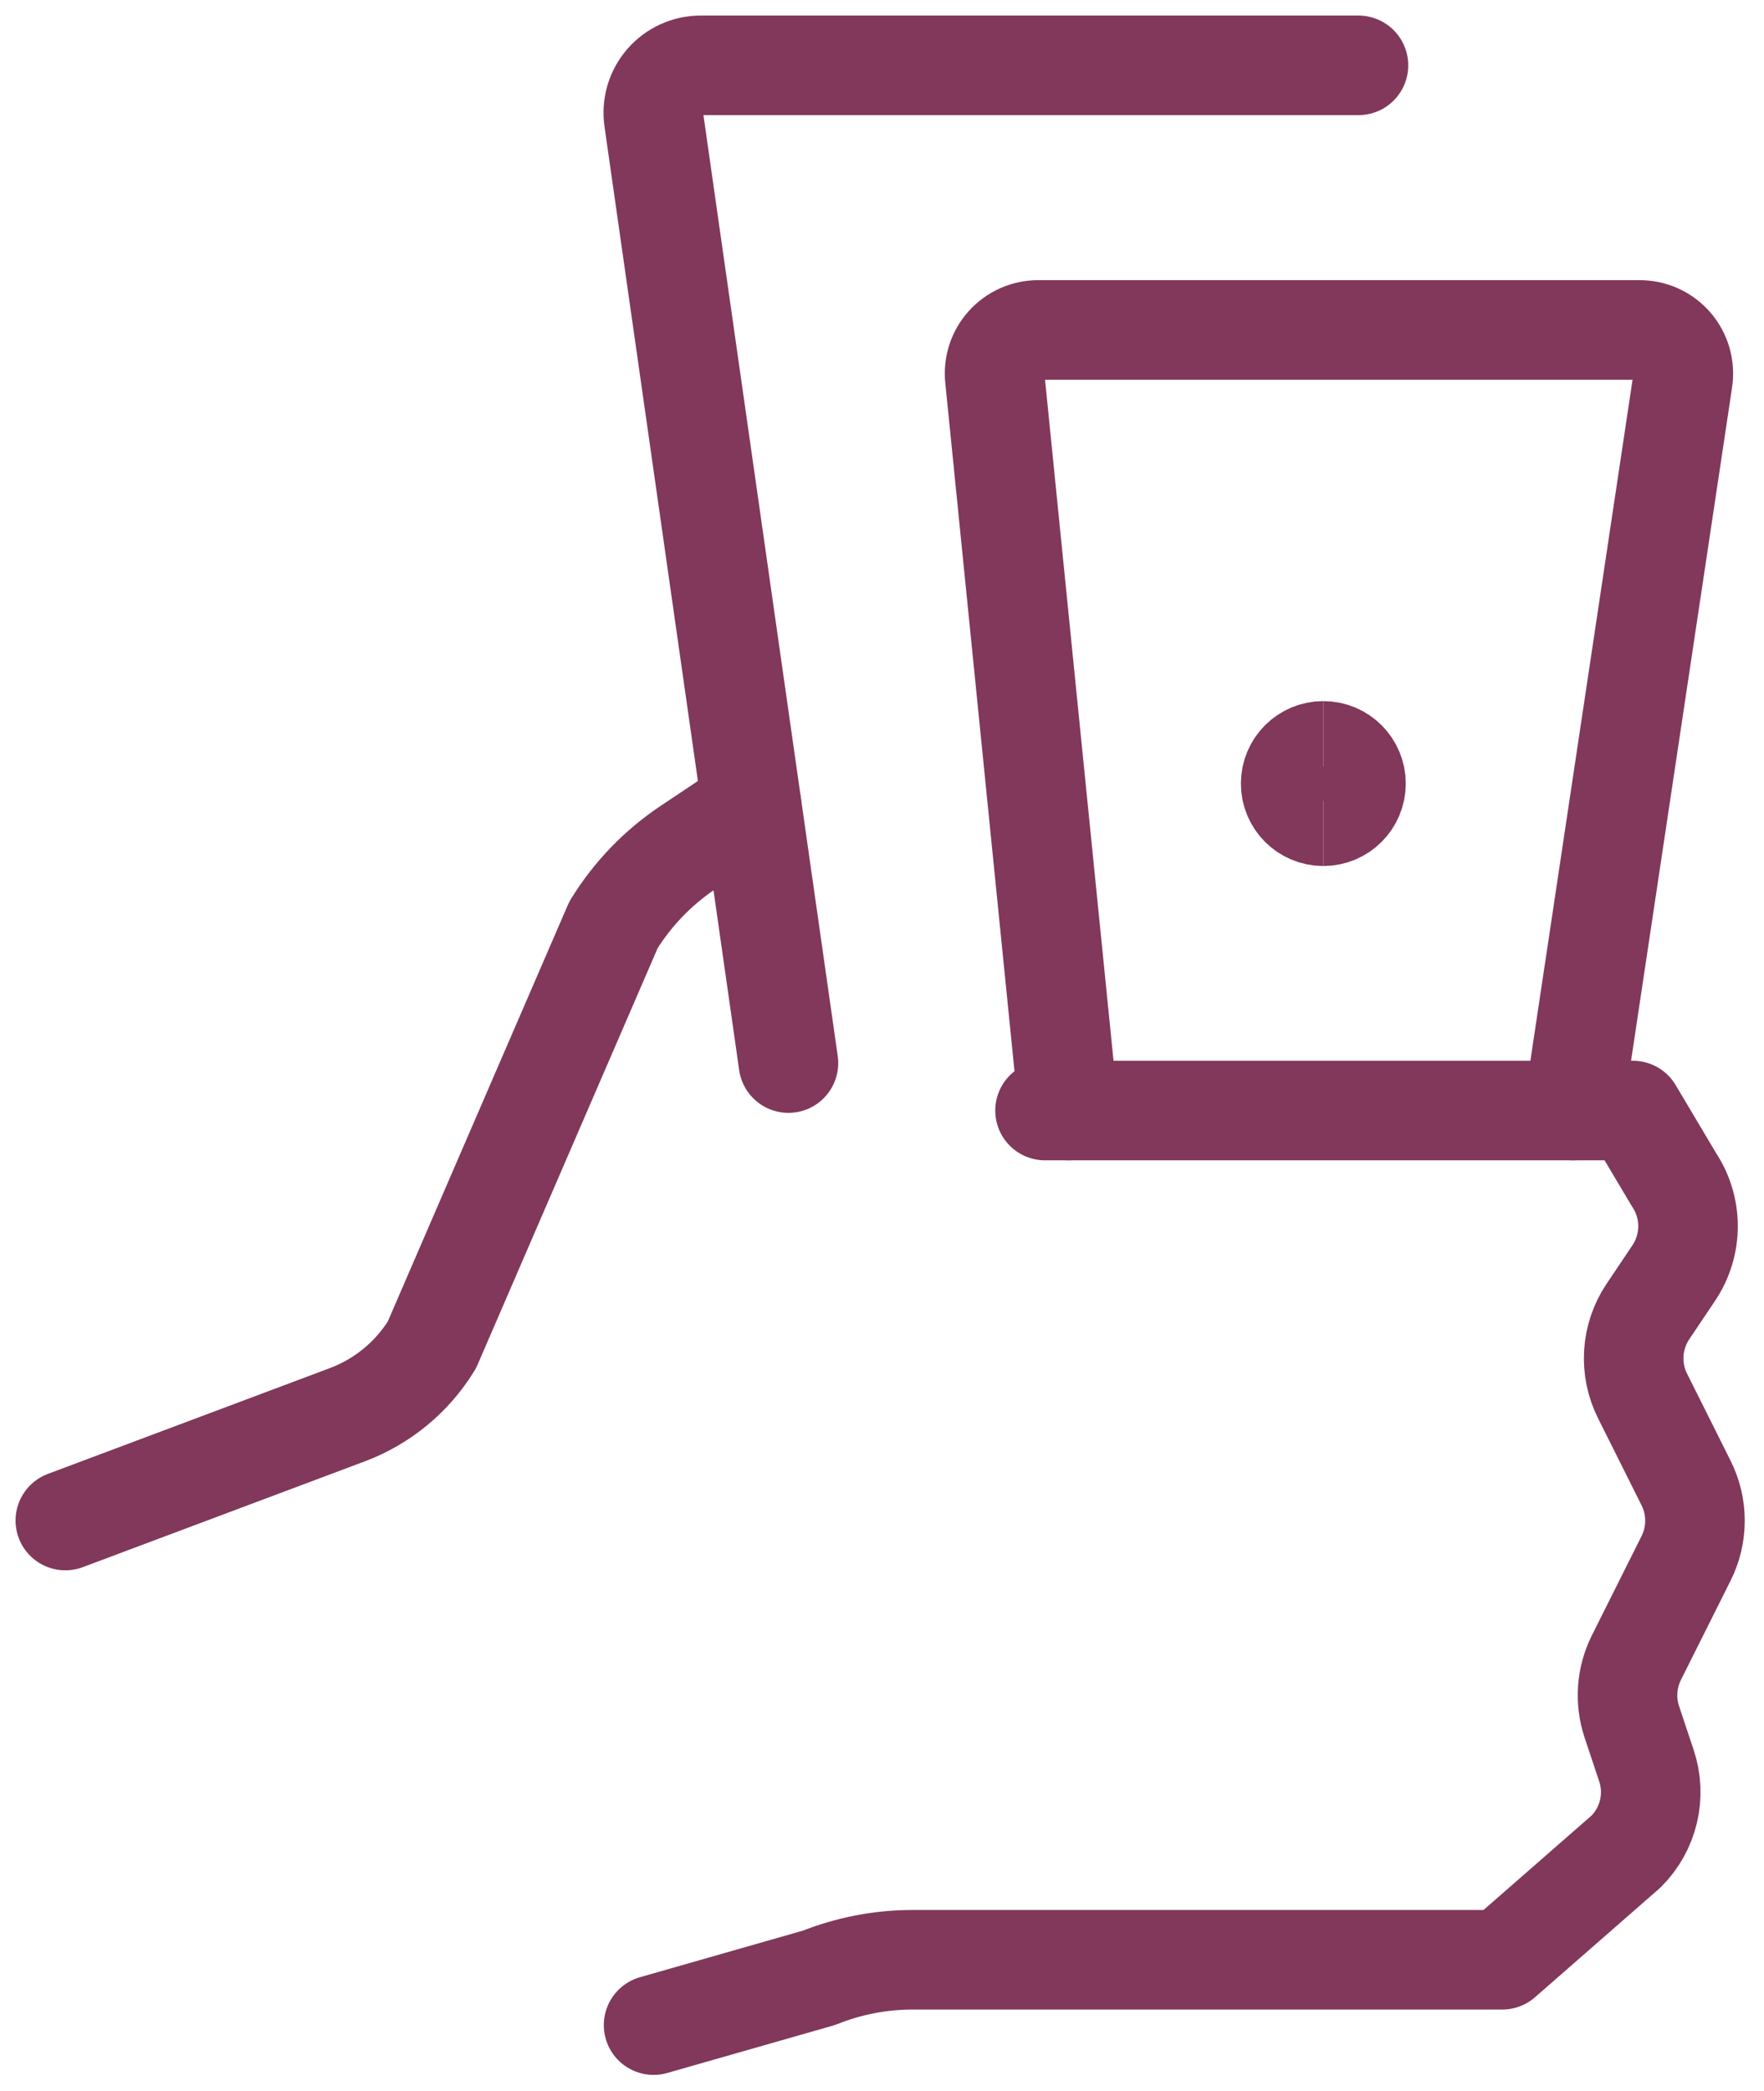 <svg xmlns="http://www.w3.org/2000/svg" width="54" height="64" viewBox="0 0 54 64" fill="none"><path d="M31.991 33.991H49.986L51.242 36.103C51.524 36.526 51.674 37.022 51.674 37.53C51.674 38.038 51.524 38.535 51.242 38.958L50.442 40.15C50.191 40.527 50.043 40.964 50.015 41.417C49.987 41.87 50.079 42.322 50.282 42.727L51.615 45.393C51.794 45.751 51.887 46.145 51.887 46.545C51.887 46.945 51.794 47.339 51.615 47.697L50.093 50.739C49.789 51.349 49.739 52.056 49.954 52.703L50.399 54.036C50.552 54.49 50.574 54.976 50.464 55.442C50.354 55.907 50.117 56.333 49.778 56.67L45.987 59.984H27.939C26.957 59.984 25.985 60.171 25.073 60.536L20.008 61.984" stroke="#81385B" stroke-width="3.048" stroke-linecap="round" stroke-linejoin="round"></path><path d="M2 46.54L10.643 43.298C11.715 42.893 12.622 42.143 13.221 41.165L18.779 28.31C19.363 27.361 20.145 26.55 21.072 25.932L23.008 24.639" stroke="#81385B" stroke-width="3.048" stroke-linecap="round" stroke-linejoin="round"></path><path d="M24.136 32.538L20.014 3.661C19.984 3.455 19.999 3.244 20.057 3.044C20.115 2.844 20.216 2.659 20.352 2.501C20.489 2.344 20.658 2.217 20.847 2.131C21.037 2.044 21.243 2 21.451 2H41.585" stroke="#81385B" stroke-width="3.048" stroke-linecap="round" stroke-linejoin="round"></path><path d="M32.709 33.991L30.454 11.573C30.434 11.387 30.454 11.198 30.511 11.02C30.57 10.841 30.665 10.677 30.791 10.538C30.916 10.399 31.07 10.288 31.242 10.212C31.413 10.137 31.599 10.098 31.787 10.099H50.182C50.375 10.097 50.567 10.137 50.744 10.216C50.921 10.296 51.078 10.413 51.205 10.559C51.332 10.706 51.425 10.878 51.479 11.064C51.532 11.25 51.544 11.446 51.515 11.637L48.161 33.991" stroke="#81385B" stroke-width="3.048" stroke-linecap="round" stroke-linejoin="round"></path><path d="M40.51 24.983C39.957 24.983 39.51 24.535 39.51 23.983C39.51 23.431 39.957 22.983 40.51 22.983" stroke="#81385B" stroke-width="3.048"></path><path d="M40.51 24.983C41.062 24.983 41.51 24.535 41.51 23.983C41.51 23.431 41.062 22.983 40.51 22.983" stroke="#81385B" stroke-width="3.048"></path></svg>